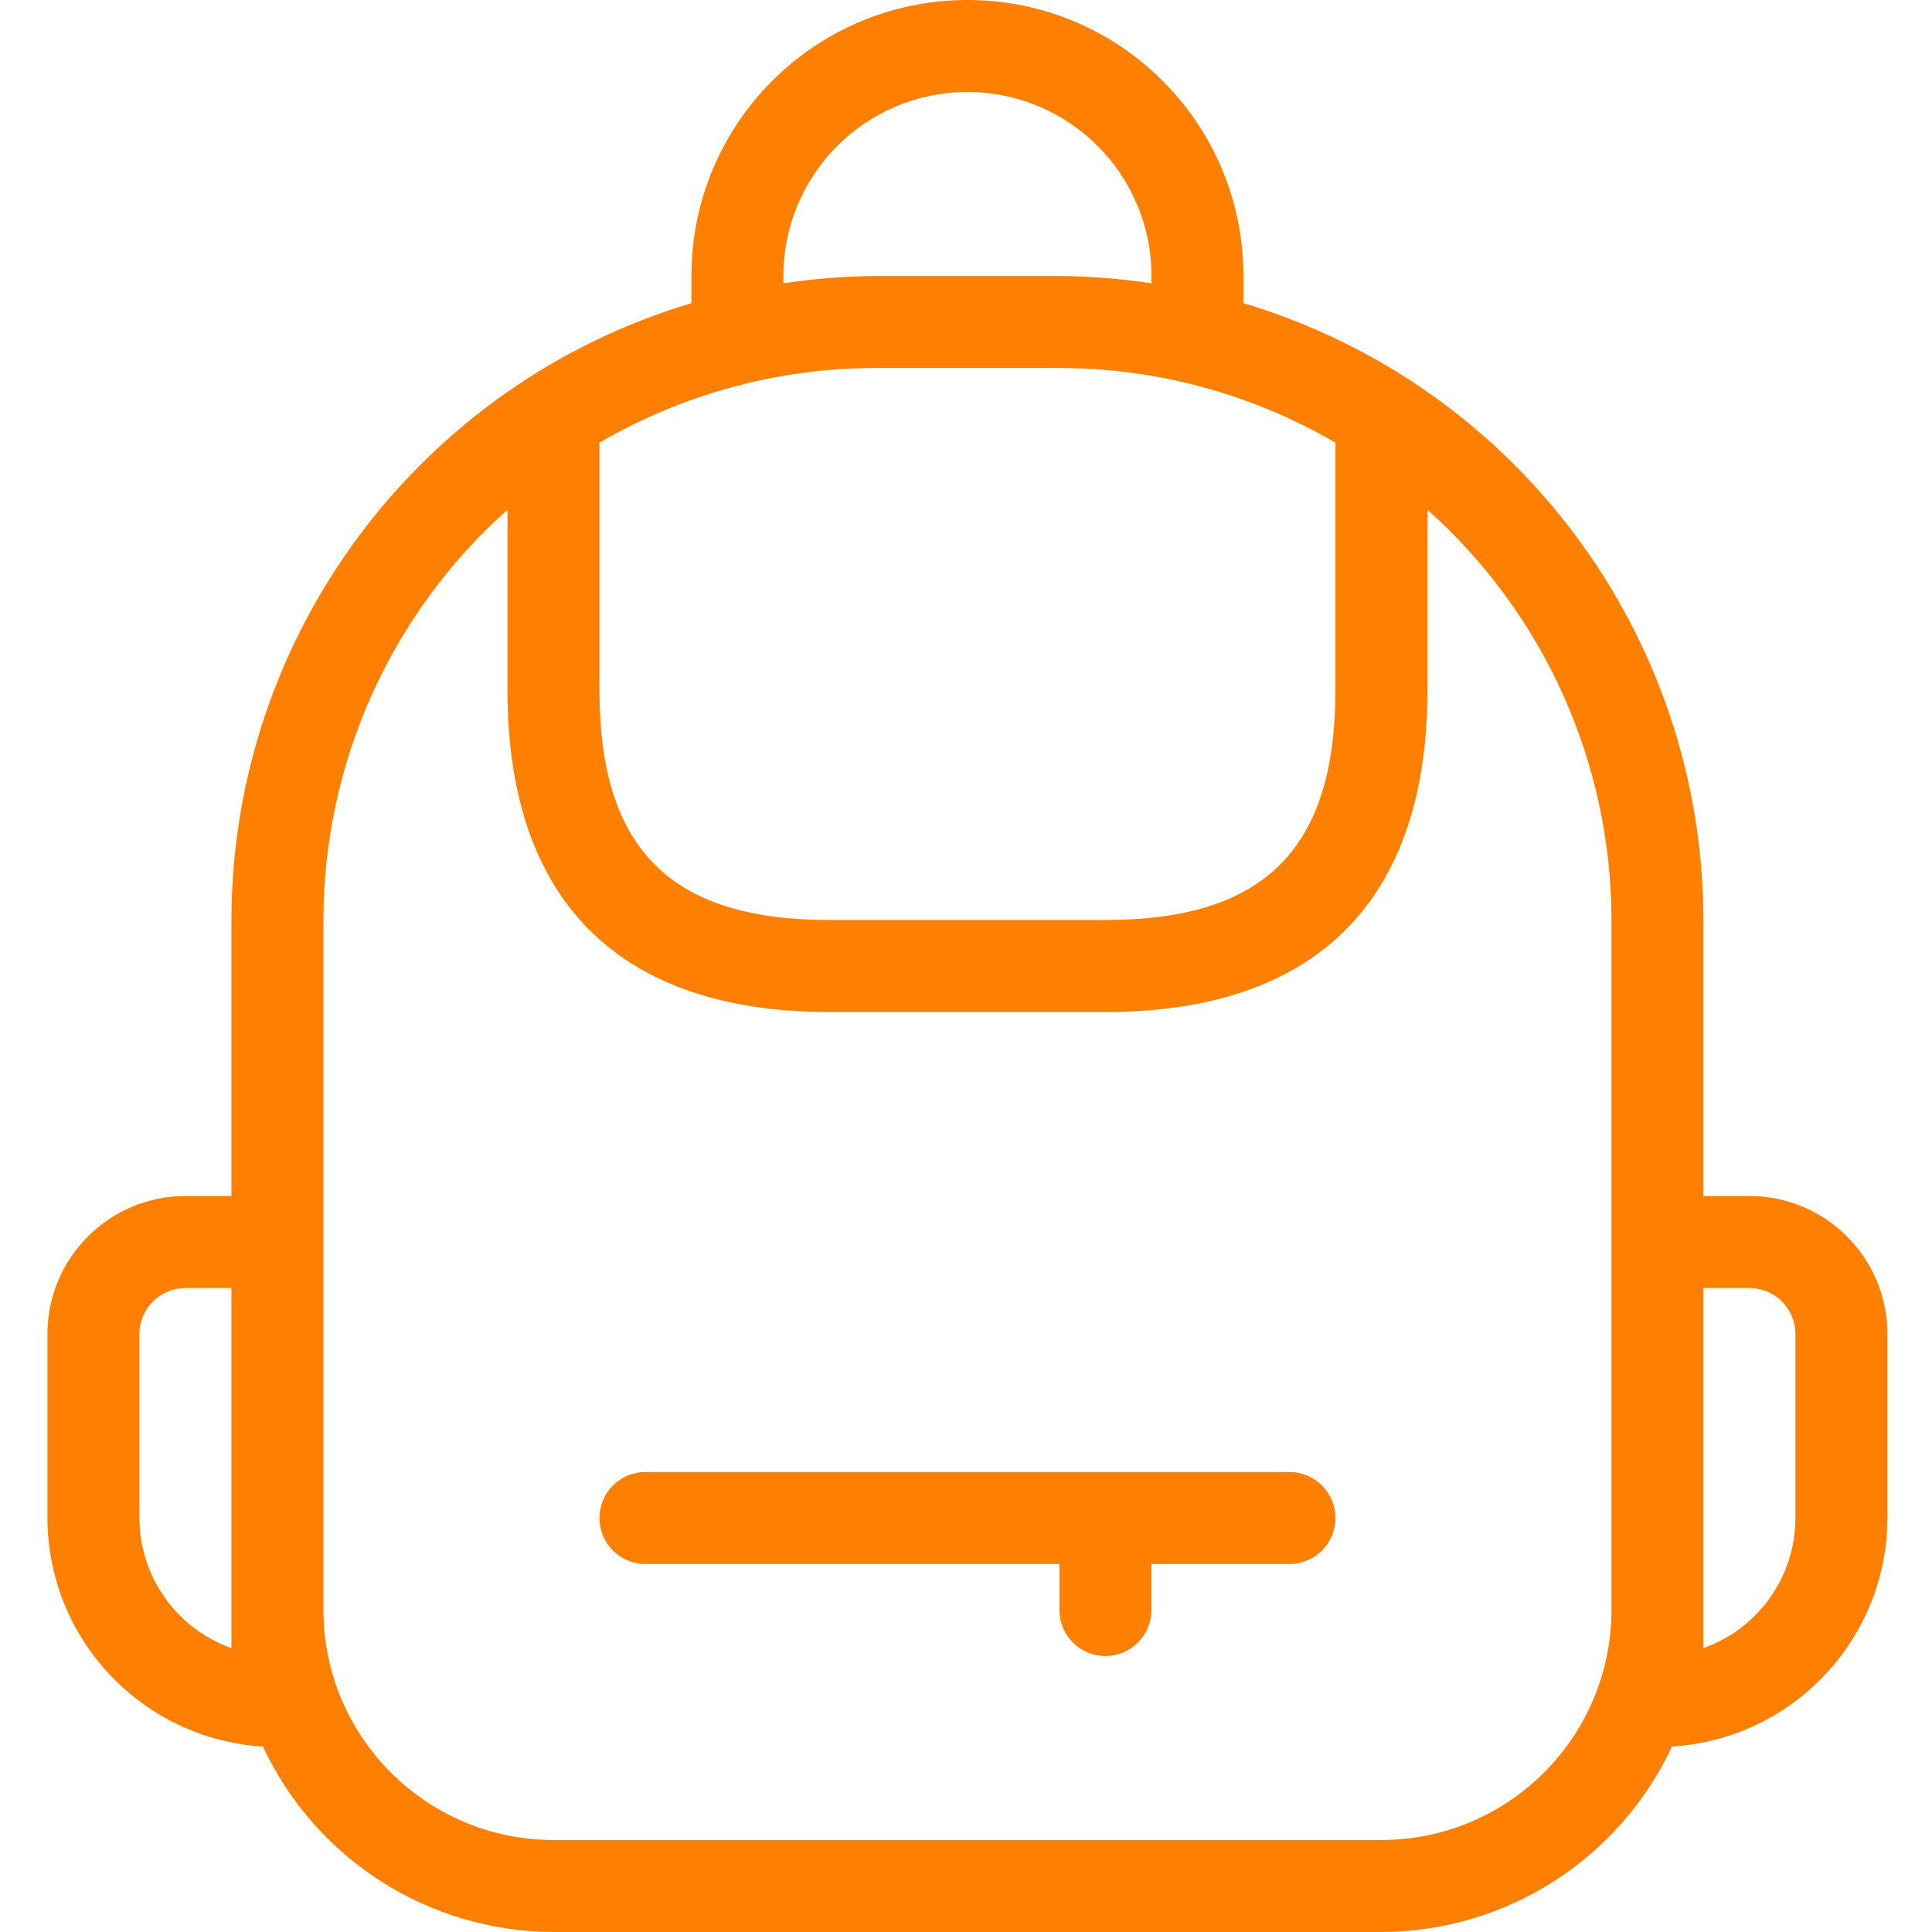 <svg width="32" height="32" viewBox="0 0 32 32" fill="none" xmlns="http://www.w3.org/2000/svg">
<g clip-path="url(#clip0_72_224)">
<path d="M21.357 24.381H10.691C10.27 24.381 9.929 24.722 9.929 25.143C9.929 25.564 10.27 25.905 10.691 25.905H17.548V26.667C17.548 27.087 17.889 27.429 18.309 27.429C18.73 27.429 19.071 27.087 19.071 26.667V25.905H21.357C21.778 25.905 22.119 25.564 22.119 25.143C22.119 24.722 21.778 24.381 21.357 24.381Z" fill="#FF7F00"/>
<path d="M28.976 19.809H28.214V15.238C28.207 10.524 25.111 6.372 20.595 5.021V4.571C20.595 2.047 18.549 0 16.024 0C13.499 0 11.452 2.047 11.452 4.571V5.021C6.937 6.372 3.84 10.524 3.833 15.238V19.809H3.071C1.81 19.811 0.787 20.833 0.786 22.095V25.143C0.791 27.148 2.353 28.805 4.355 28.928C5.229 30.797 7.103 31.994 9.167 32H22.881C24.945 31.994 26.819 30.797 27.693 28.928C29.694 28.805 31.256 27.148 31.262 25.143V22.095C31.261 20.833 30.238 19.811 28.976 19.809ZM9.929 7.332C11.316 6.523 12.894 6.096 14.5 6.095H17.548C19.154 6.096 20.732 6.523 22.119 7.332V11.429C22.119 14.063 20.943 15.238 18.309 15.238H13.738C11.104 15.238 9.929 14.063 9.929 11.429V7.332ZM12.976 4.571C12.976 2.888 14.341 1.524 16.024 1.524C17.707 1.524 19.072 2.888 19.072 4.571V4.693C18.567 4.616 18.058 4.576 17.548 4.571H14.5C13.99 4.576 13.48 4.616 12.976 4.693V4.571ZM3.833 27.298C2.921 26.974 2.311 26.111 2.309 25.143V22.095C2.31 21.675 2.651 21.334 3.071 21.333H3.833V27.298ZM22.881 30.476H9.167C7.064 30.474 5.359 28.77 5.357 26.667V15.238C5.359 12.642 6.467 10.17 8.405 8.443V11.429C8.405 14.917 10.249 16.762 13.738 16.762H18.309C21.799 16.762 23.643 14.917 23.643 11.429V8.443C25.58 10.17 26.689 12.642 26.691 15.238V26.667C26.688 28.77 24.984 30.474 22.881 30.476ZM29.738 25.143C29.737 26.111 29.127 26.974 28.214 27.298V21.333H28.976C29.397 21.334 29.738 21.675 29.738 22.095V25.143Z" fill="#FF7F00"/>
</g>
<defs>
<clipPath id="clip0_72_224">
<rect width="32" height="32" fill="white"/>
</clipPath>
</defs>
</svg>
